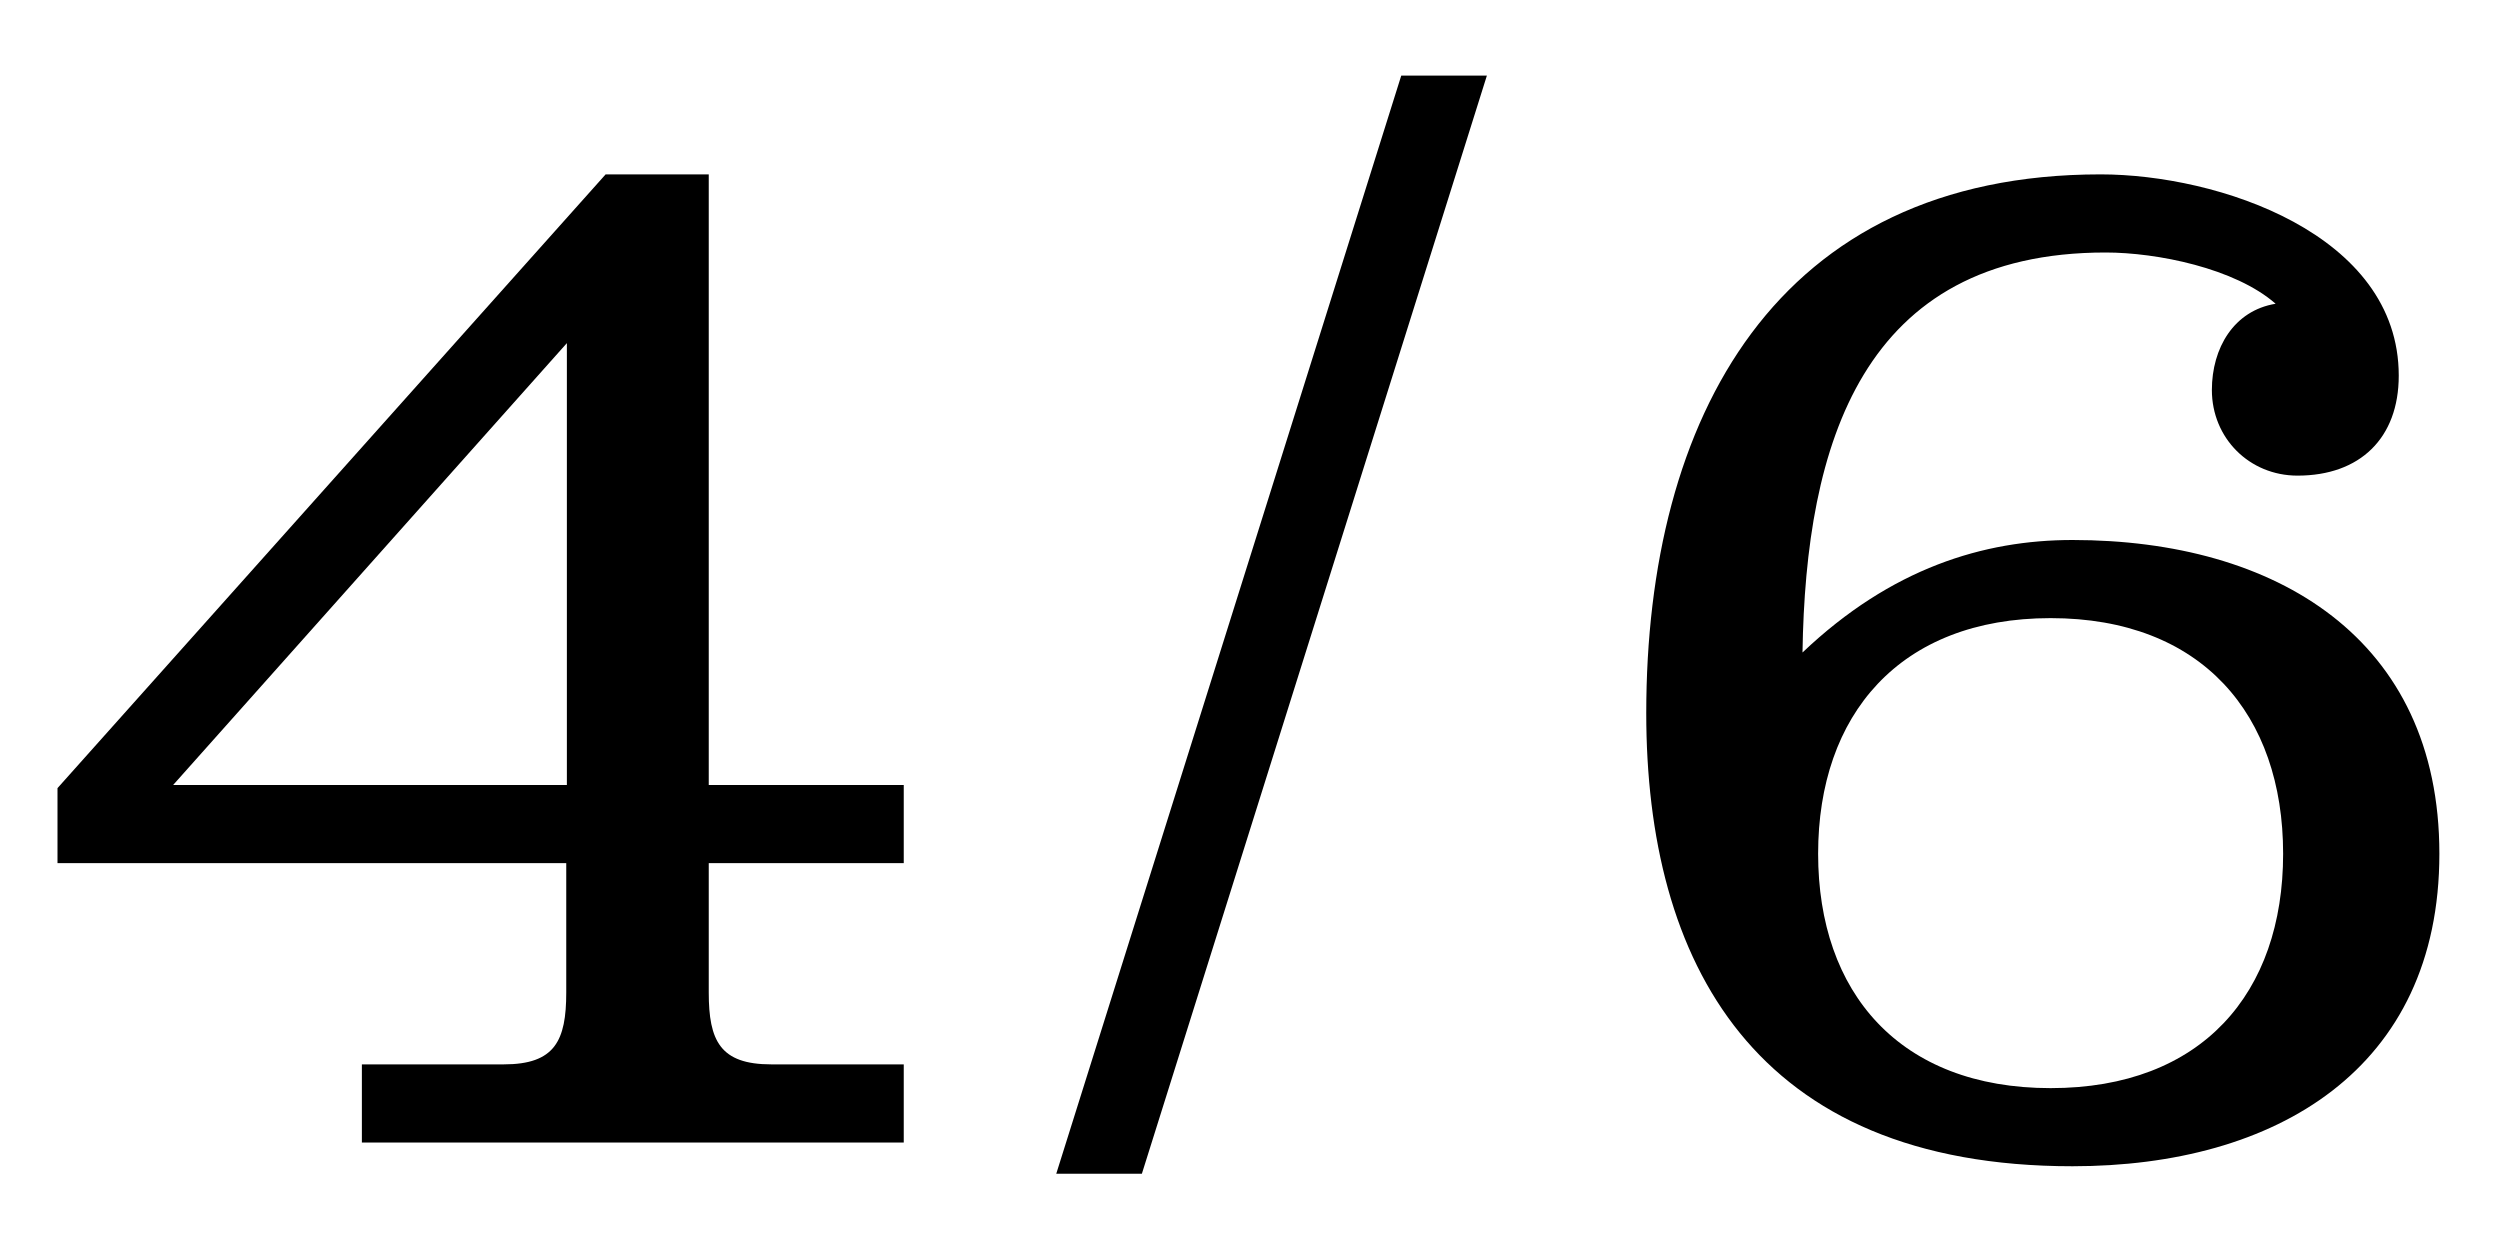 <?xml version="1.0" encoding="UTF-8"?><svg id="b" xmlns="http://www.w3.org/2000/svg" viewBox="0 0 40 20"><defs><style>.d{fill:none;}</style></defs><g id="c"><g><g><path d="M.92,13.81v-1.2L9.69,2.79h1.65V12.56h3.12v1.25h-3.12v2.07c0,.77,.18,1.15,1,1.15h2.12v1.25H5.79v-1.25h2.27c.82,0,1-.38,1-1.15v-2.07H.92Zm1.85-1.25h6.3V5.49L2.77,12.56Z"/><path d="M22.42,1.21h1.37l-5.52,17.57h-1.37L22.42,1.21Z"/><path d="M28.84,10.44c1.42-1.35,2.9-1.8,4.32-1.8,3.25,0,5.87,1.57,5.87,5.02s-2.62,5-5.87,5c-5.1,0-6.82-3.27-6.82-7.25,0-4.72,2.07-8.62,7.27-8.62,1.87,0,4.77,.95,4.77,3.22,0,1-.62,1.6-1.62,1.6-.77,0-1.37-.6-1.37-1.37,0-.67,.35-1.27,1.02-1.38-.65-.57-1.9-.82-2.72-.82-3.9,0-4.8,3.07-4.85,6.4Zm.25,3.22c0,2.22,1.3,3.75,3.72,3.75s3.72-1.52,3.72-3.75-1.3-3.77-3.72-3.77-3.72,1.55-3.72,3.77Z"/></g><rect class="d" width="40" height="20"/></g></g></svg>